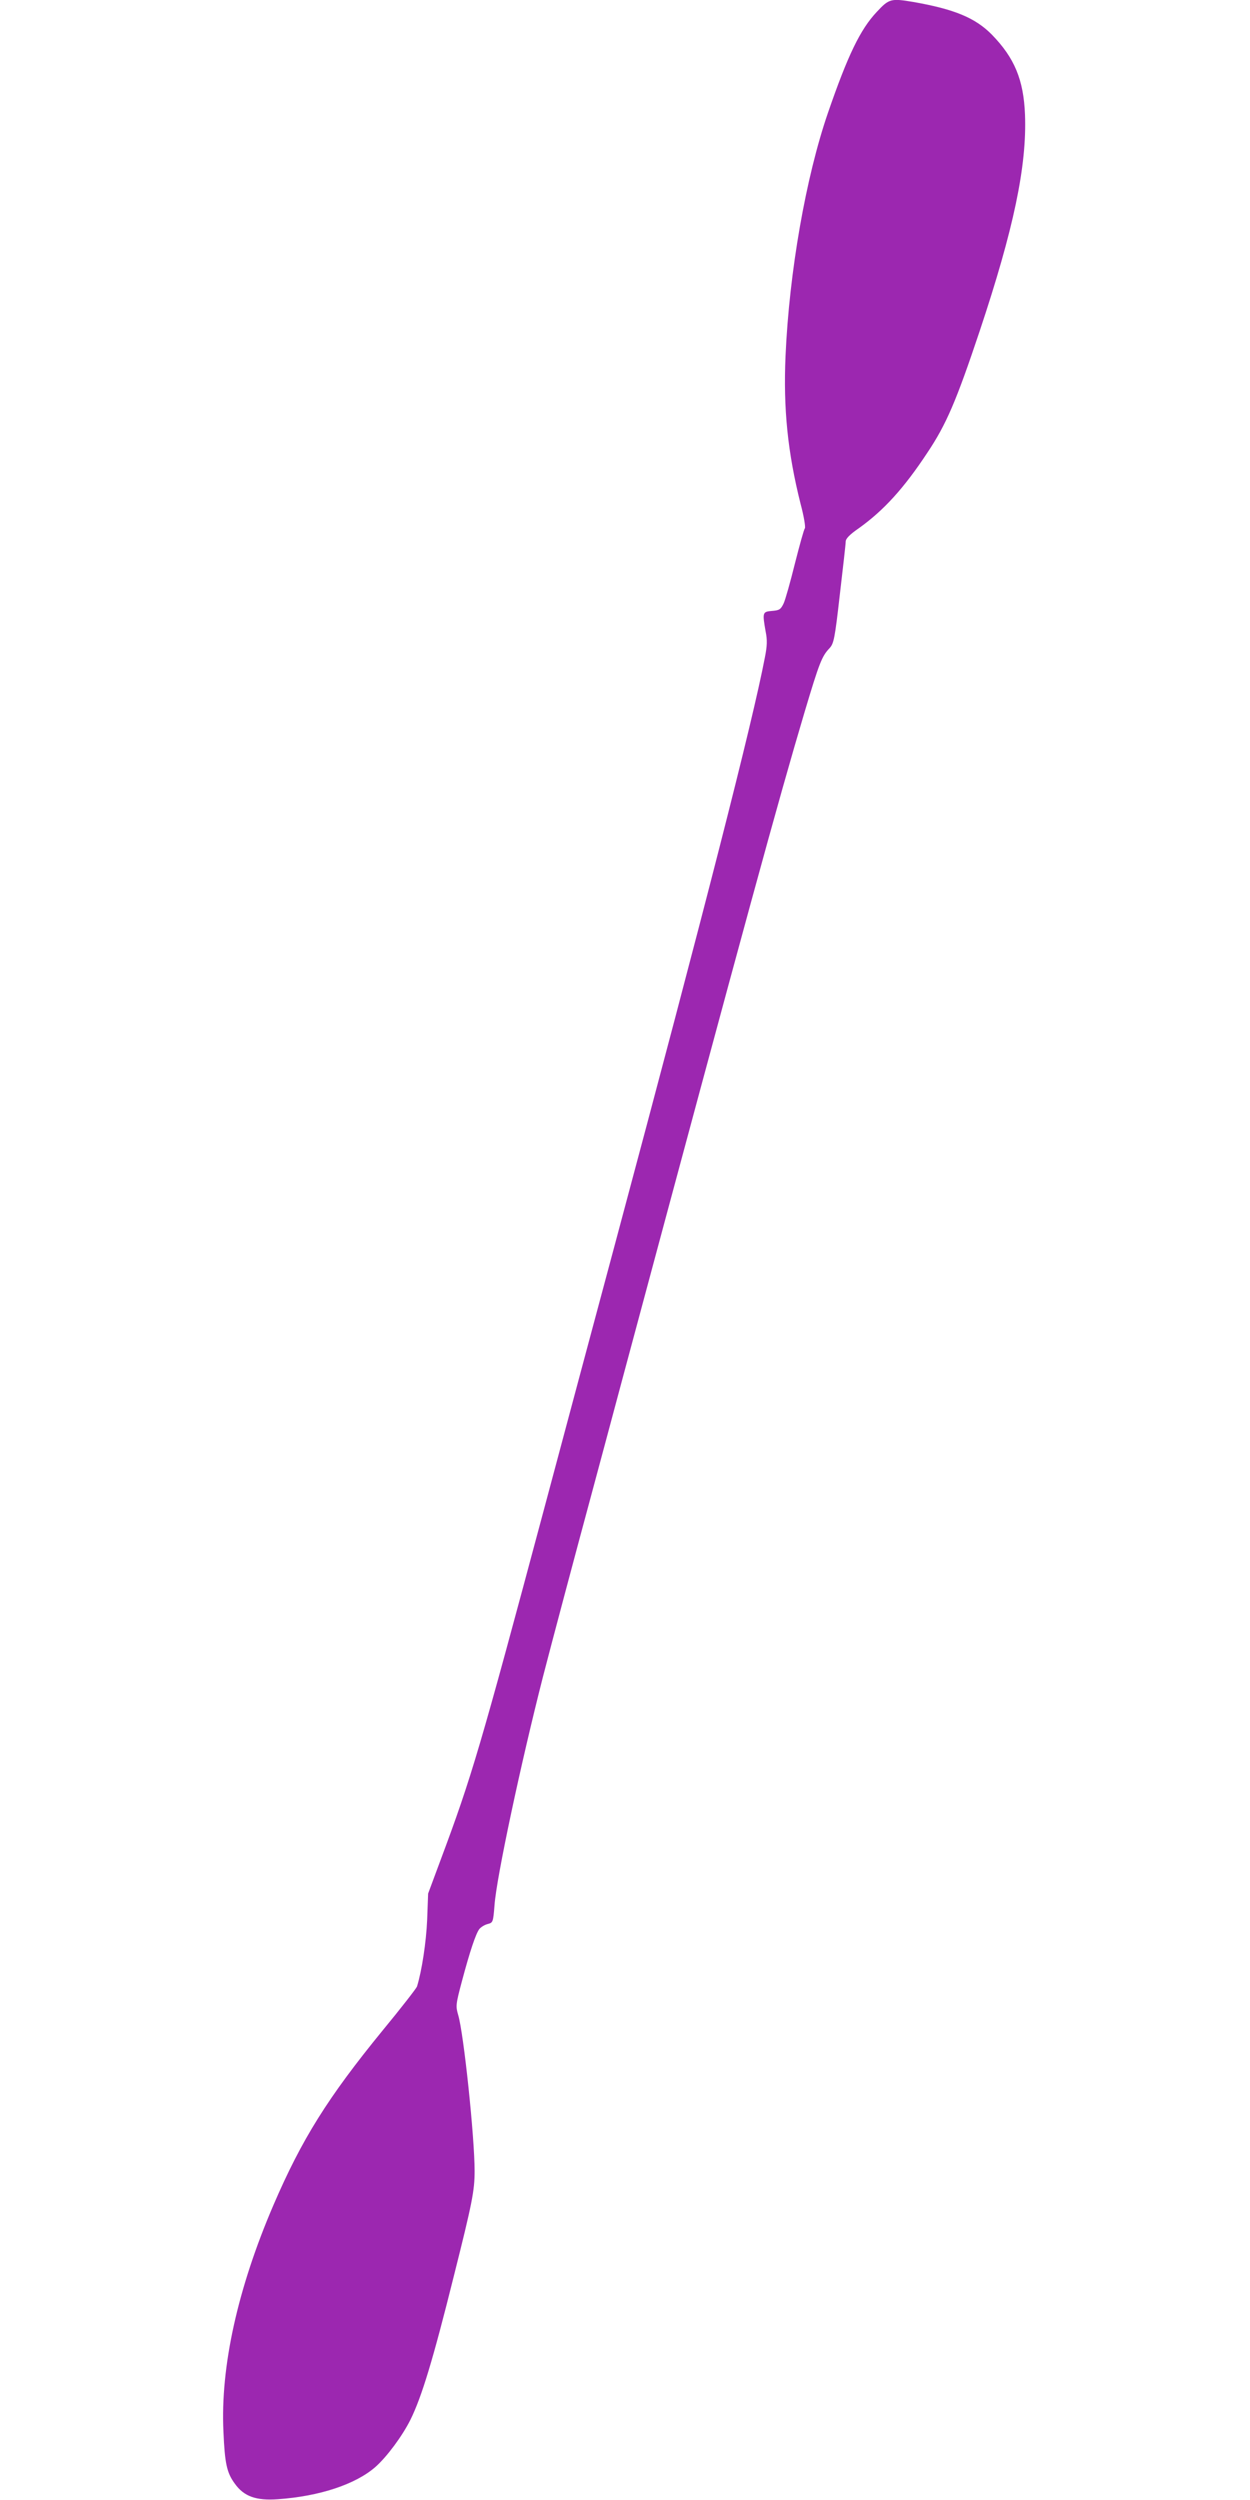 <?xml version="1.0" standalone="no"?>
<!DOCTYPE svg PUBLIC "-//W3C//DTD SVG 20010904//EN"
 "http://www.w3.org/TR/2001/REC-SVG-20010904/DTD/svg10.dtd">
<svg version="1.0" xmlns="http://www.w3.org/2000/svg"
 width="640pt" height="1280pt" viewBox="0 0 640 1280"
 preserveAspectRatio="xMidYMid meet">
<g transform="translate(0,1280) scale(0.1,-0.1)"
fill="#9c27b0" stroke="none">
<path d="M4489 12739 c-84 -89 -148 -221 -250 -517 -113 -329 -198 -813 -217
-1243 -12 -272 11 -496 77 -759 17 -63 26 -119 22 -125 -5 -5 -27 -86 -51
-180 -23 -93 -49 -186 -58 -205 -15 -31 -22 -35 -60 -38 -48 -4 -49 -8 -32
-105 9 -44 8 -74 -4 -134 -63 -330 -305 -1277 -766 -2998 -93 -346 -255 -952
-360 -1345 -333 -1245 -375 -1387 -533 -1810 l-65 -175 -5 -135 c-5 -114 -27
-260 -52 -341 -3 -9 -82 -111 -176 -225 -281 -344 -414 -557 -559 -894 -183
-426 -272 -828 -256 -1160 7 -163 17 -210 58 -266 47 -66 109 -88 221 -80 213
15 397 76 499 165 59 52 138 159 179 241 58 117 116 308 223 738 94 374 106
436 106 536 0 175 -56 706 -84 799 -13 45 -13 53 19 173 41 154 71 243 89 267
8 10 27 22 43 26 27 7 28 9 35 97 10 141 134 722 248 1169 44 171 170 644 250
940 27 99 98 366 159 593 641 2388 794 2947 931 3408 75 251 88 284 127 325
22 24 27 46 53 275 16 137 30 259 30 271 0 15 20 36 68 69 127 91 230 204 350
386 97 145 148 264 268 623 174 522 242 845 232 1108 -7 179 -54 291 -170 410
-85 86 -192 130 -402 167 -114 19 -124 17 -187 -51z"/>
</g>
</svg>
